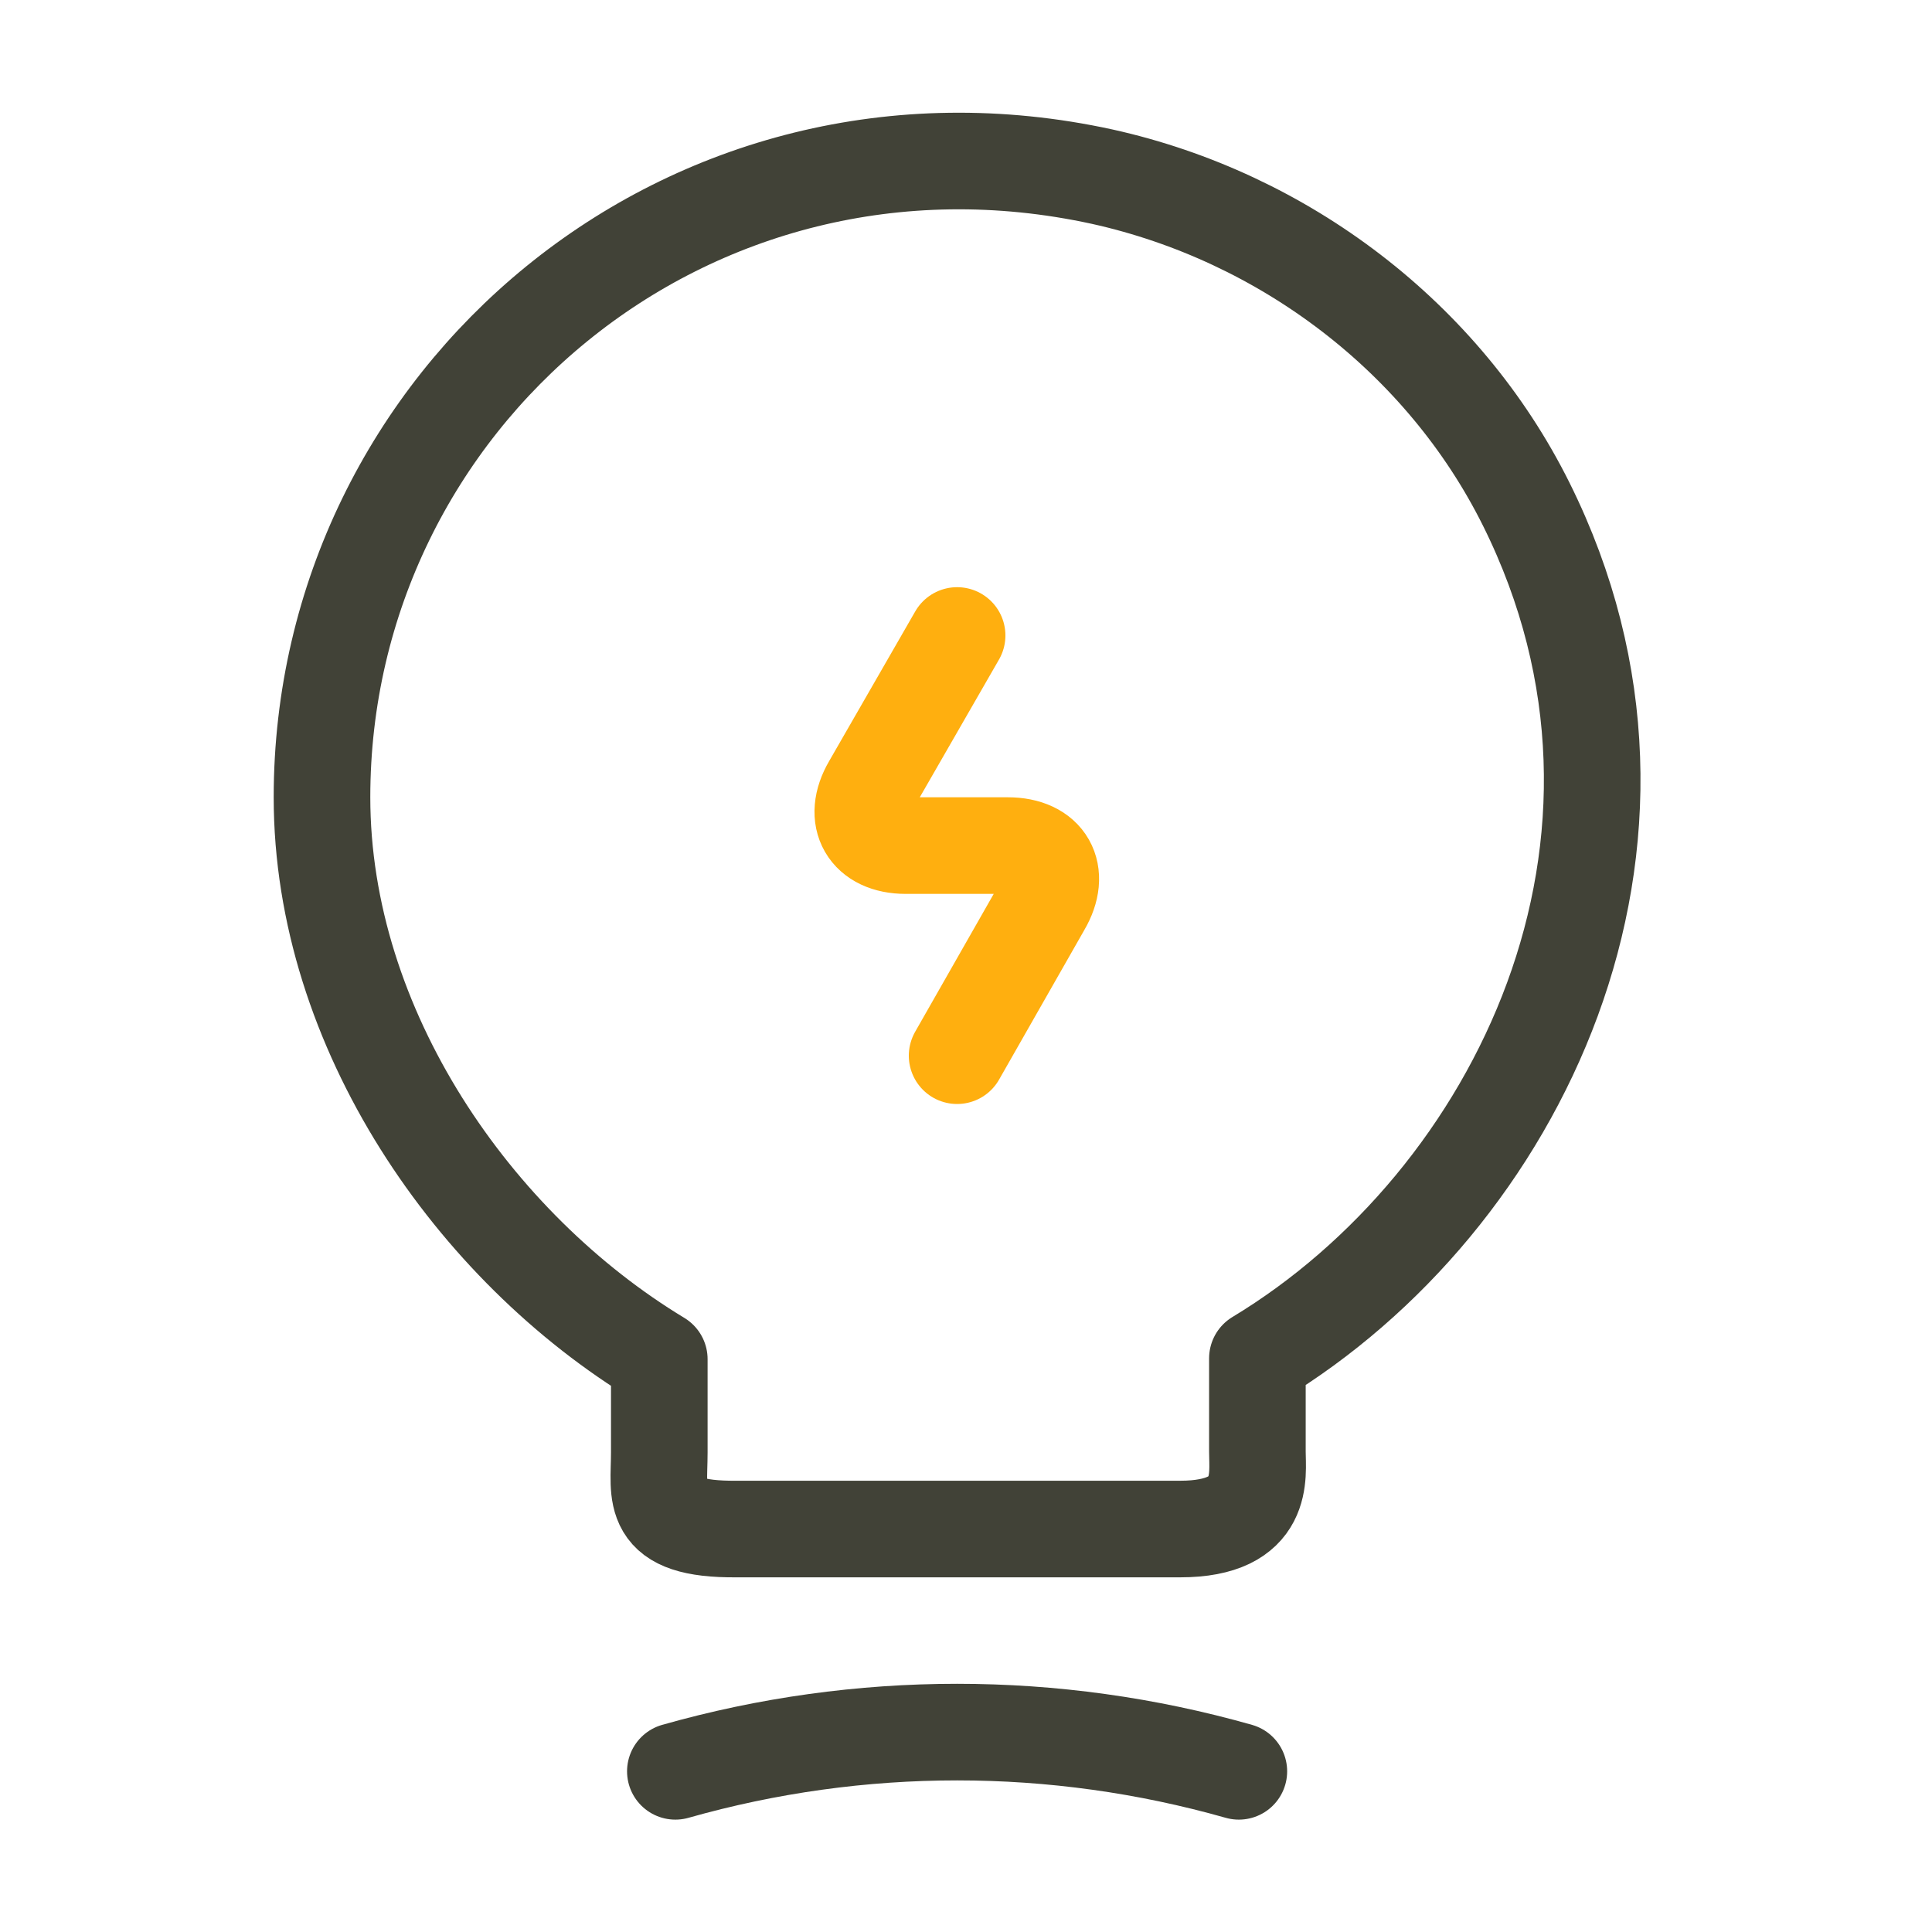 <?xml version="1.0" encoding="UTF-8"?>
<svg width="80px" height="80px" viewBox="0 0 80 80" version="1.1" xmlns="http://www.w3.org/2000/svg" xmlns:xlink="http://www.w3.org/1999/xlink">
    <title>icon-understand-preferences</title>
    <g id="Details" stroke="none" stroke-width="1" fill="none" fill-rule="evenodd">
        <g id="Icons_Preference-Tools" transform="translate(-223, -64)">
            <g id="Group" transform="translate(78, 64)">
                <g id="icon-understand-preferences" transform="translate(145, 0)">
                    <rect id="Rectangle" x="0" y="0" width="80" height="80"></rect>
                    <g id="lamp-charge" transform="translate(13.333, 6.667)" stroke-linecap="round" stroke-linejoin="round" stroke-width="4">
                        <path d="M26.299,19.647 L22.733,25.847 C21.933,27.214 22.599,28.347 24.166,28.347 L28.399,28.347 C29.999,28.347 30.633,29.48 29.832,30.847 L26.299,37.047" id="Path" stroke="#FFAF0F"></path>
                        <path d="M13.967,53.48 L13.967,49.614 C6.3,44.98 0,35.947 0,26.347 C0,9.847 15.167,-3.086 32.3,0.647 C39.834,2.314 46.434,7.314 49.867,14.214 C56.834,28.214 49.5,43.08 38.733,49.58 L38.733,53.447 C38.733,54.414 39.1,56.647 35.533,56.647 L17.167,56.647 C13.5,56.68 13.967,55.247 13.967,53.48 Z" id="Path" stroke="#414237"></path>
                        <path d="M14.632,66.68 C22.265,64.514 30.332,64.514 37.965,66.68" id="Path" stroke="#414237"></path>
                    </g>
                </g>
            </g>
        </g>
    </g>
</svg>